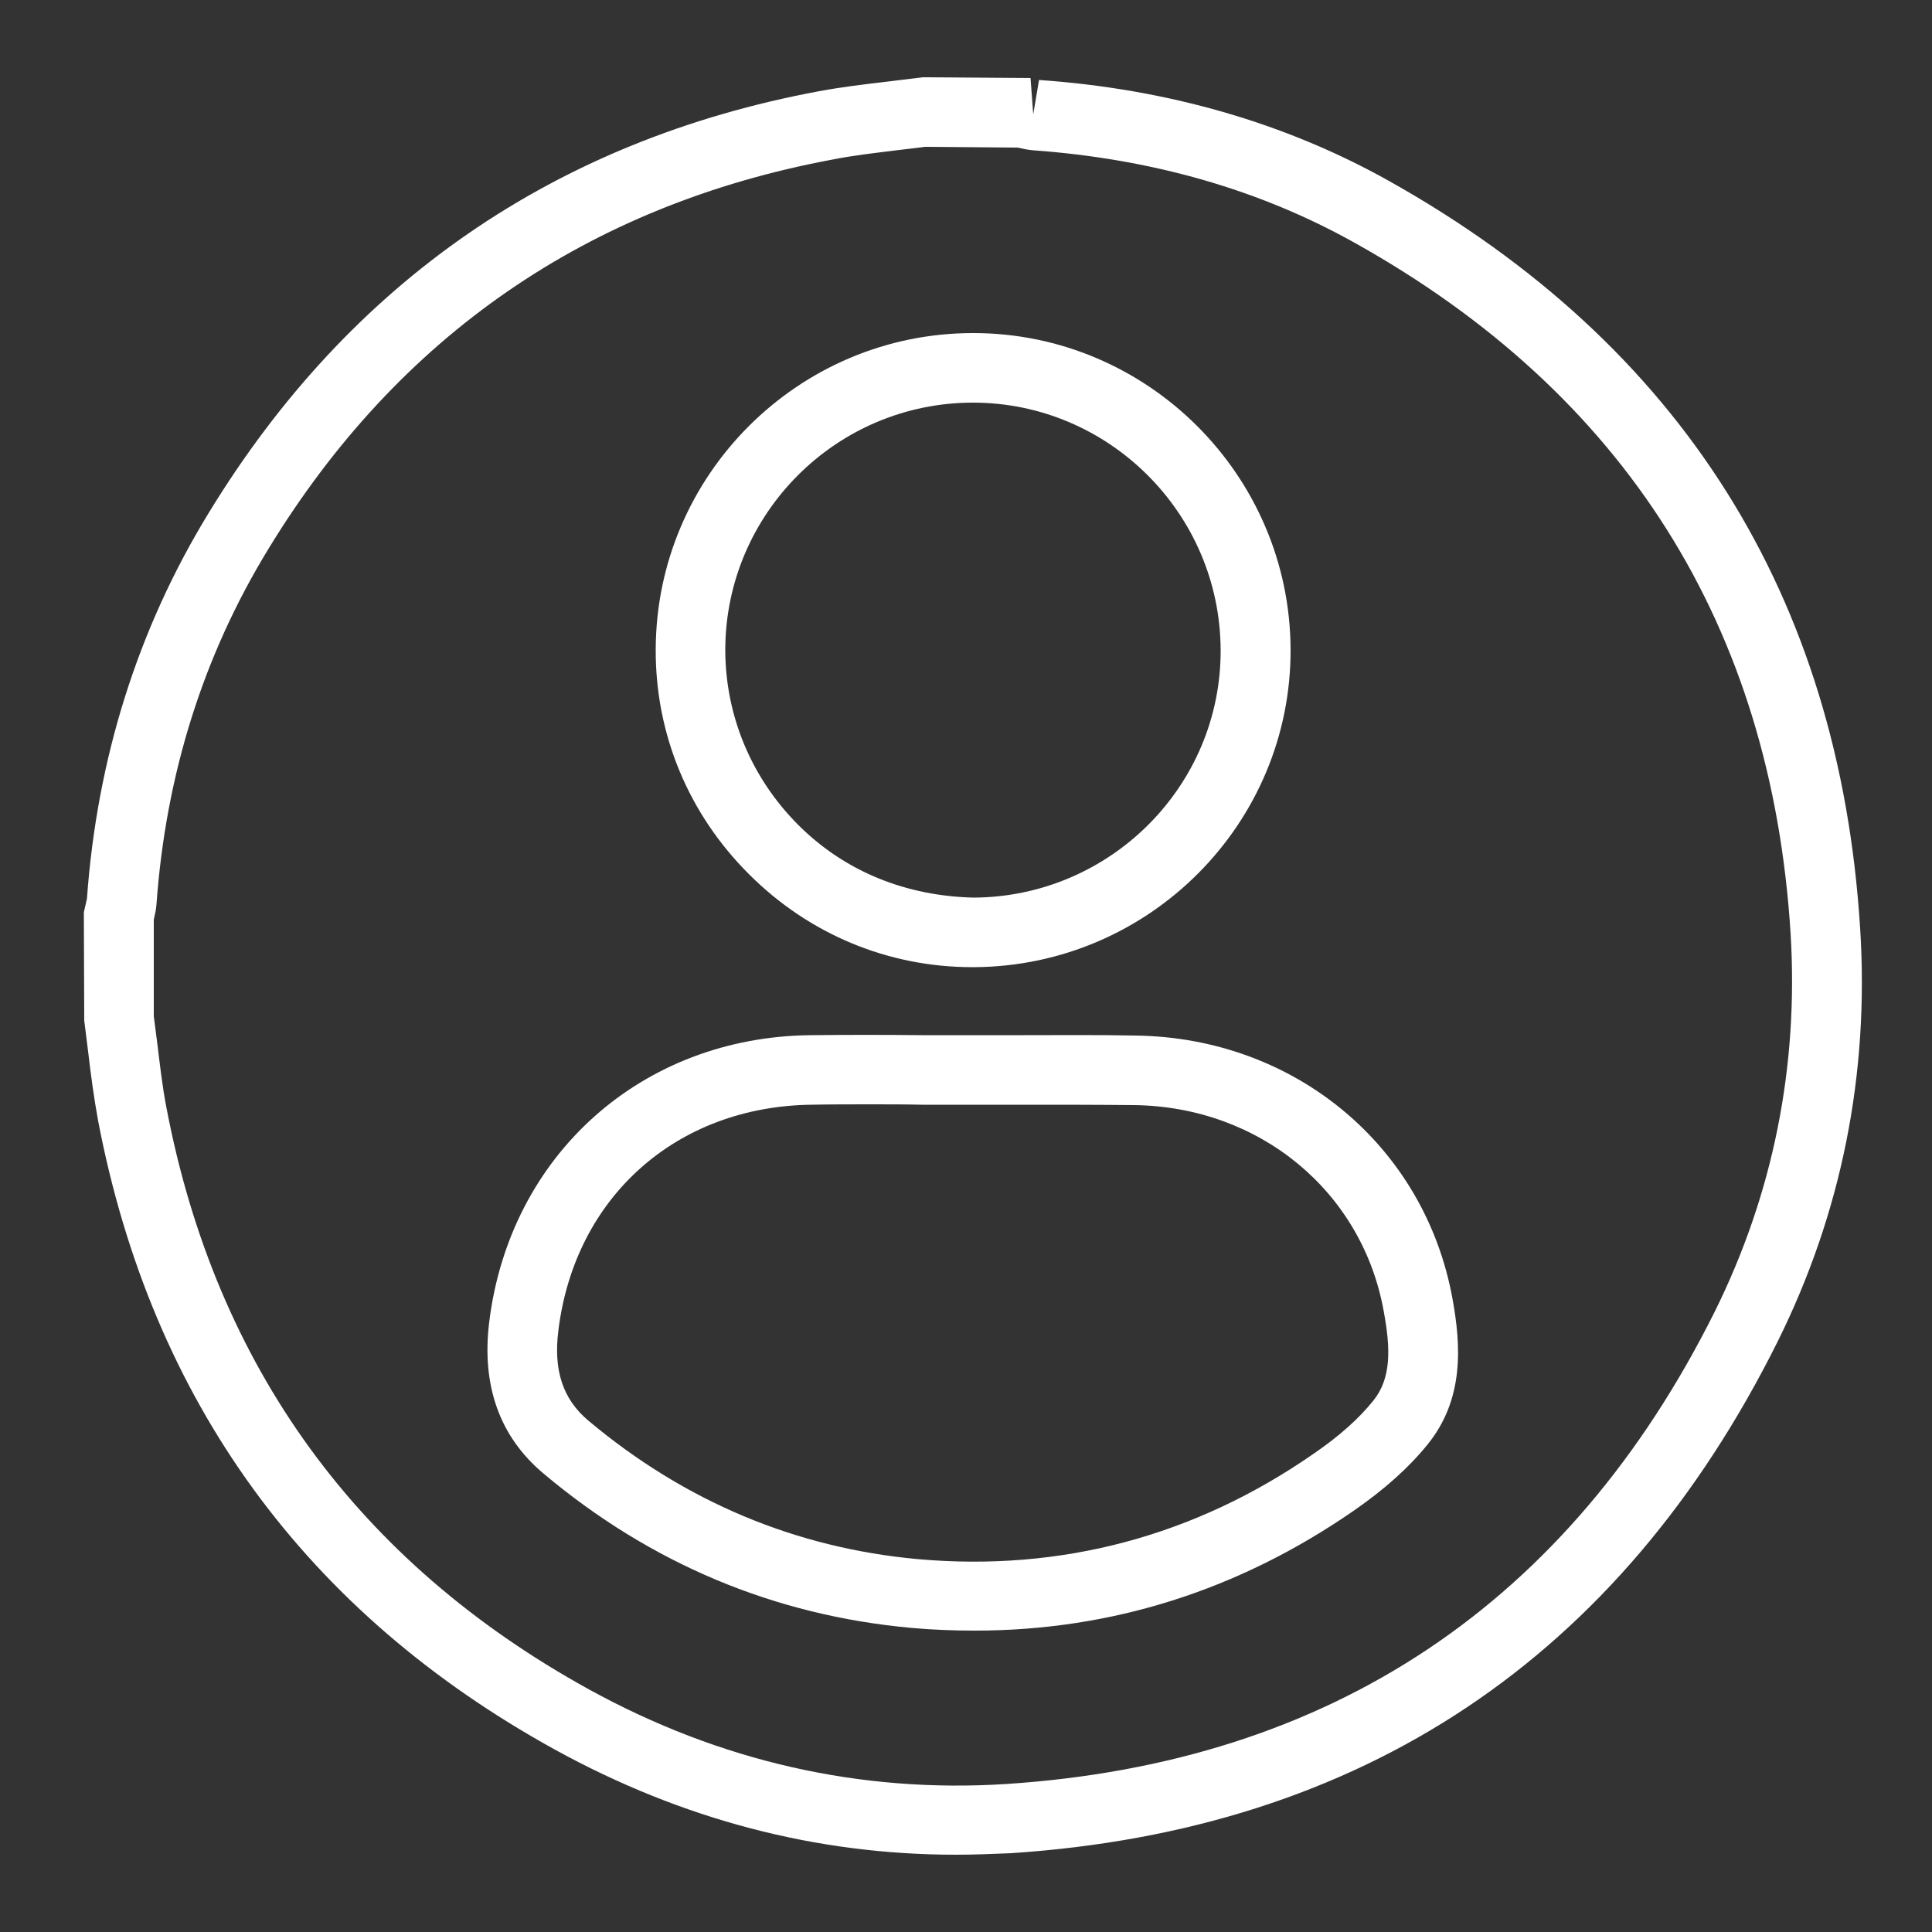 <?xml version="1.0" encoding="utf-8"?>
<!-- Generator: Adobe Illustrator 27.1.0, SVG Export Plug-In . SVG Version: 6.00 Build 0)  -->
<svg version="1.1" id="Capa_1" xmlns="http://www.w3.org/2000/svg" xmlns:xlink="http://www.w3.org/1999/xlink" x="0px" y="0px"
	 viewBox="0 0 50 50" style="enable-background:new 0 0 50 50;" xml:space="preserve">
<rect x="0" y="0" width="50" height="50" fill="#333333" stroke="none"/>
<style type="text/css">
	.st0{fill:#FFFFFF;}
</style>
<g>
	<path class="st0" d="M24.74,48c-3.61,0-7.08-0.91-10.36-2.71C7.91,41.73,3.93,36.26,2.54,29.01c-0.11-0.6-0.19-1.2-0.26-1.8
		l-0.1-0.8l-0.01-2.8l0.08-0.35c0.26-3.63,1.32-7,3.16-10C9.05,7.3,14.37,3.63,21.2,2.36c0.59-0.11,1.19-0.18,1.78-0.25L23.88,2
		l2.79,0.02l0.07,0.94l0.15-0.89c3.32,0.23,6.38,1.11,9.07,2.62C43.5,8.92,47.6,15.42,48.14,24.02c0.24,3.77-0.48,7.37-2.14,10.71
		c-4.08,8.18-10.75,12.63-19.83,13.23C25.68,47.98,25.21,48,24.74,48z M23.94,3.8L23.2,3.89c-0.56,0.07-1.11,0.13-1.66,0.24
		C15.22,5.31,10.31,8.69,6.95,14.2c-1.69,2.76-2.66,5.85-2.9,9.2c-0.01,0.14-0.04,0.27-0.07,0.4l0,2.5L4.07,27
		c0.07,0.56,0.13,1.12,0.24,1.68c1.28,6.69,4.96,11.75,10.93,15.04c3.4,1.87,7.03,2.69,10.8,2.45c8.4-0.55,14.57-4.67,18.34-12.23
		c1.51-3.05,2.17-6.34,1.96-9.79c-0.5-7.95-4.29-13.96-11.27-17.86c-2.46-1.38-5.26-2.18-8.33-2.4c-0.13-0.01-0.27-0.04-0.4-0.07
		L23.94,3.8z M25.23,42.2c-0.54,0-1.09-0.02-1.64-0.07c-3.54-0.32-6.75-1.66-9.53-4c-1.13-0.95-1.6-2.27-1.4-3.91
		c0.53-4.33,3.95-7.39,8.33-7.43c0.96-0.01,1.91-0.01,2.87,0l1.32,0l1.31,0c0.96,0,1.92-0.01,2.89,0.01
		c4.12,0.05,7.49,2.85,8.21,6.81c0.22,1.21,0.31,2.6-0.65,3.78c-0.48,0.59-1.1,1.15-1.91,1.71C32.05,41.16,28.76,42.2,25.23,42.2z
		 M22.53,28.58c-0.51,0-1.02,0-1.52,0.01c-3.5,0.04-6.14,2.39-6.56,5.85c-0.13,1.03,0.12,1.77,0.77,2.32c2.5,2.1,5.37,3.3,8.53,3.59
		c3.7,0.33,7.17-0.59,10.25-2.73c0.67-0.46,1.17-0.91,1.54-1.37c0.47-0.58,0.45-1.35,0.27-2.32c-0.56-3.1-3.21-5.29-6.46-5.33
		c-0.95-0.01-1.91-0.01-2.86-0.01l-1.31,0l-1.33,0C23.41,28.58,22.97,28.58,22.53,28.58z M25.16,25.03c-2.17,0-4.22-0.85-5.77-2.4
		c-1.57-1.56-2.43-3.63-2.42-5.82c0.01-4.51,3.69-8.19,8.21-8.19c0,0,0,0,0.01,0c4.5,0,8.19,3.67,8.21,8.18l0,0
		c0.02,4.51-3.65,8.2-8.18,8.23C25.19,25.03,25.17,25.03,25.16,25.03z M25.18,10.42C25.17,10.42,25.17,10.42,25.18,10.42
		c-3.53,0-6.4,2.87-6.41,6.39c0,1.7,0.67,3.32,1.89,4.54c1.22,1.22,2.81,1.84,4.54,1.88c3.54-0.02,6.41-2.9,6.39-6.42l0,0
		C31.57,13.28,28.69,10.42,25.18,10.42z"/>
</g>
</svg>
